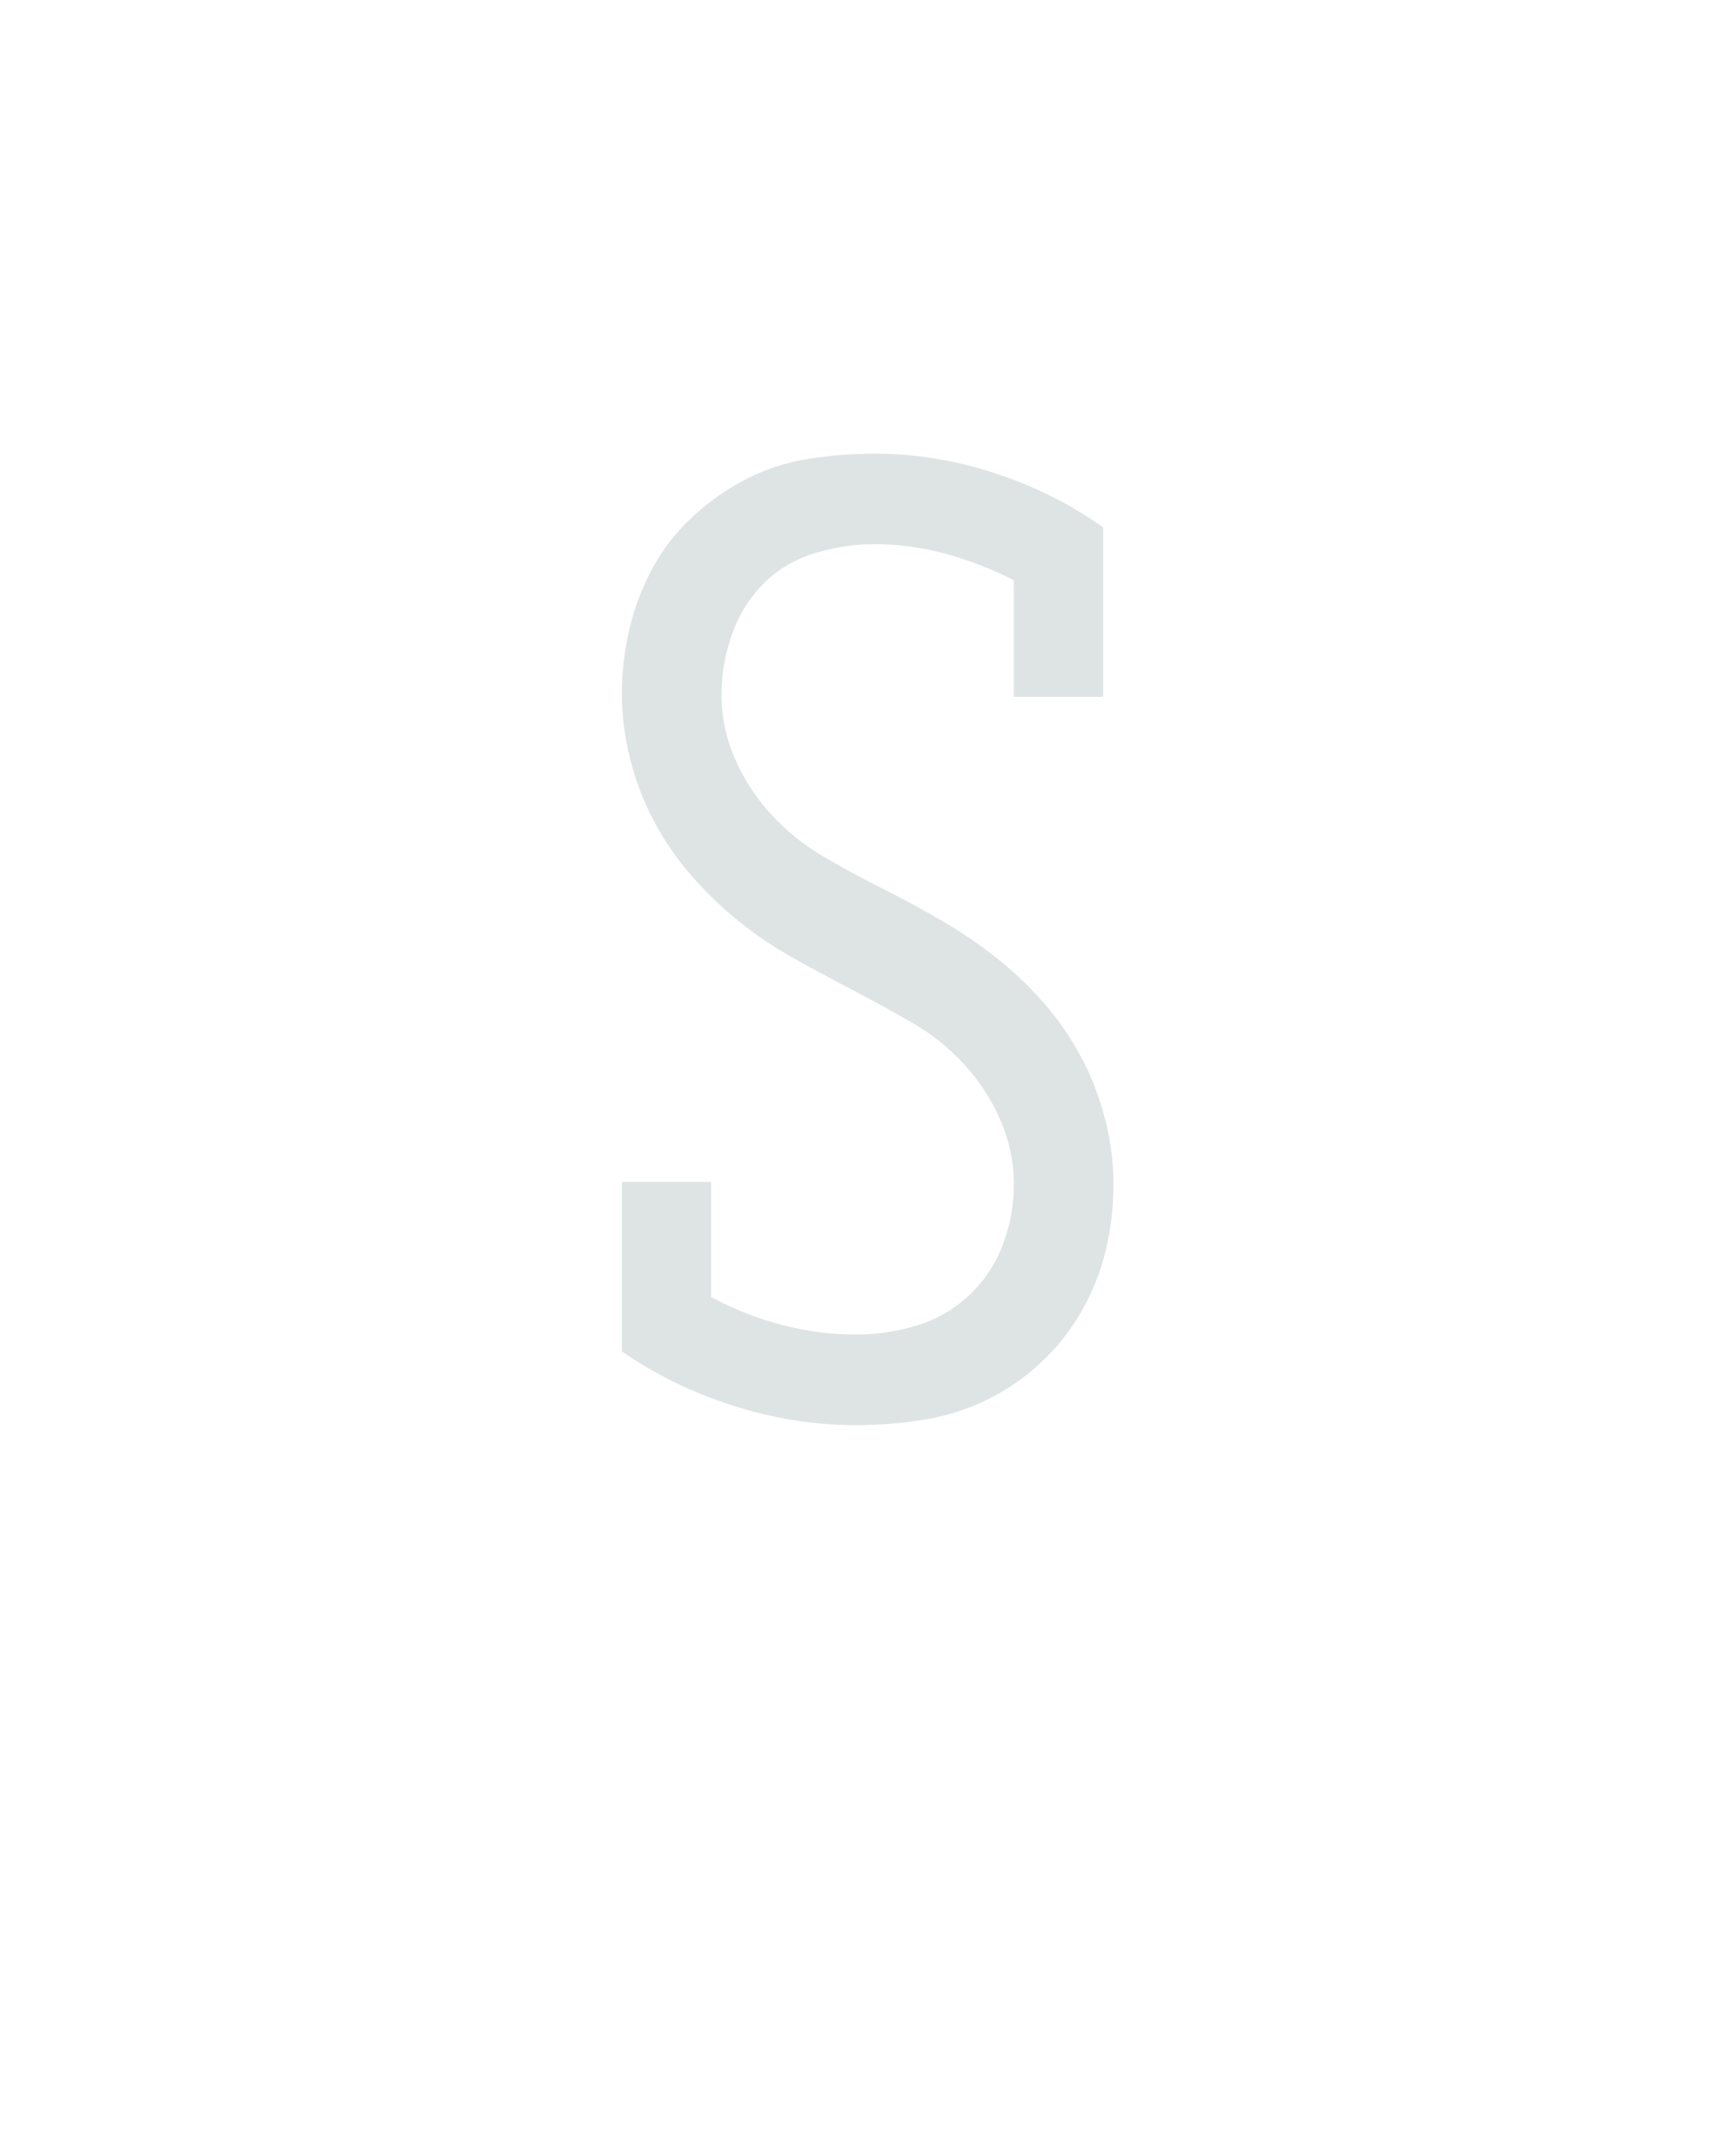 <?xml version="1.0" encoding="UTF-8" standalone="no"?>
<svg height="160" viewBox="0 0 128 160" width="128" xmlns="http://www.w3.org/2000/svg">
<defs>
<path d="M 245 8 Q 197 8 150 -7 Q 103 -22 64 -49 L 64 -180 L 133 -180 L 133 -91 Q 159 -77 187.5 -69.5 Q 216 -62 245 -62 Q 269 -62 292 -69 Q 315 -76 332.5 -92.5 Q 350 -109 358.5 -131.5 Q 367 -154 367 -178 Q 367 -204 356.5 -228 Q 346 -252 328.5 -271 Q 311 -290 288.5 -303 Q 266 -316 243 -328 Q 220 -340 197.5 -352.5 Q 175 -365 155 -381 Q 135 -397 118 -416.5 Q 101 -436 89 -458.5 Q 77 -481 70.5 -506.5 Q 64 -532 64 -558 Q 64 -583 70 -608 Q 76 -633 88 -655 Q 100 -677 119 -694.5 Q 138 -712 160.5 -723.5 Q 183 -735 208.5 -739 Q 234 -743 259 -743 Q 306 -743 352 -728 Q 398 -713 436 -686 L 436 -555 L 367 -555 L 367 -645 Q 342 -658 314.5 -665.5 Q 287 -673 259 -673 Q 236 -673 213 -666 Q 190 -659 173.5 -642.5 Q 157 -626 149 -603 Q 141 -580 141 -557 Q 141 -531 151.5 -507 Q 162 -483 179.5 -464 Q 197 -445 219 -432 Q 241 -419 264 -407.5 Q 287 -396 309.5 -383 Q 332 -370 352.5 -354 Q 373 -338 390 -318.5 Q 407 -299 419 -276.5 Q 431 -254 437.5 -228.5 Q 444 -203 444 -178 Q 444 -152 438 -127 Q 432 -102 419 -79.5 Q 406 -57 387 -39.5 Q 368 -22 345 -11 Q 322 0 296.5 4 Q 271 8 245 8 Z " id="path1"/>
</defs>
<g>
<g data-source-text="S" fill="#dee4e3" transform="translate(40 104.992) rotate(0) scale(0.096)">
<use href="#path1" transform="translate(0 0)"/>
</g>
</g>
</svg>